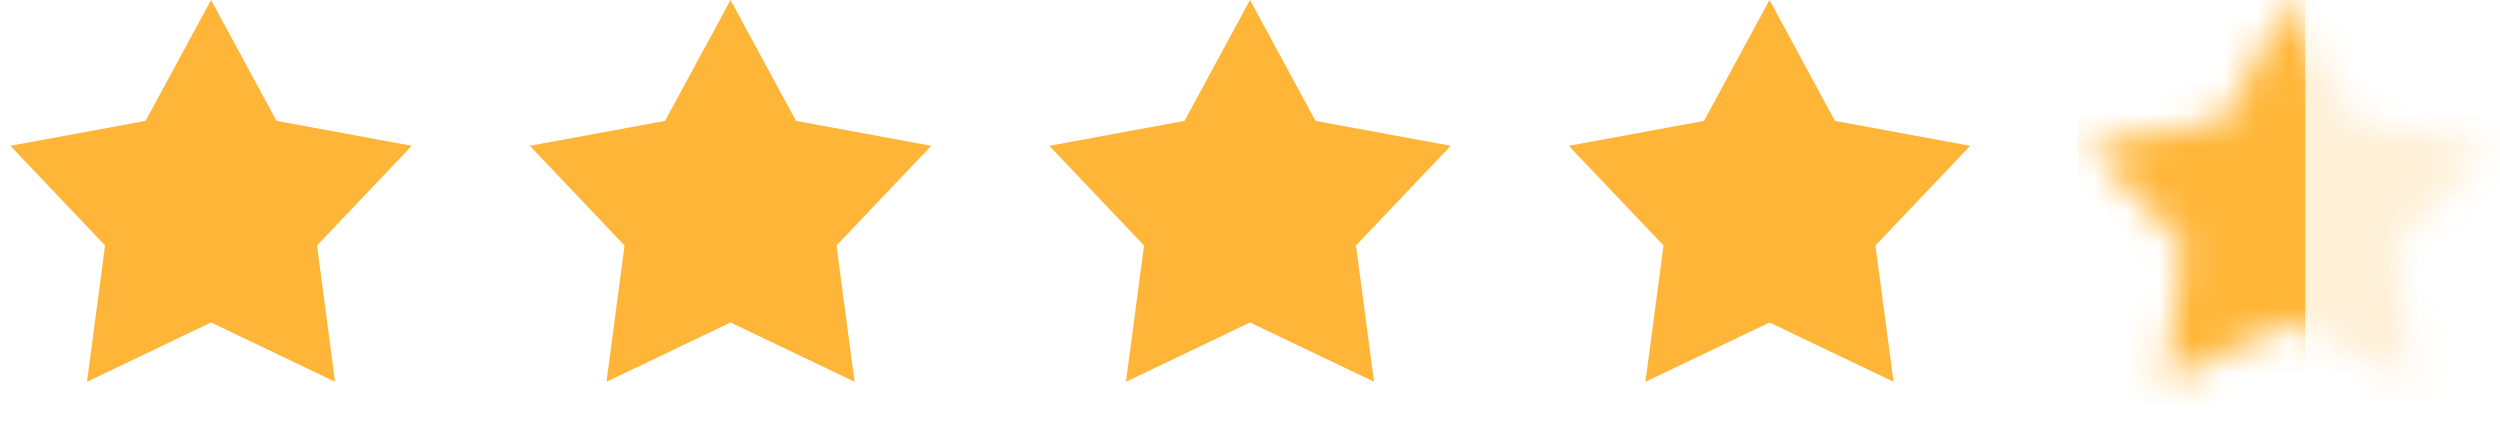 <svg width="77" height="13" viewBox="0 0 77 13" fill="none" xmlns="http://www.w3.org/2000/svg">
<path d="M6.5 0L8.517 3.723L12.682 4.491L9.764 7.561L10.321 11.759L6.5 9.932L2.679 11.759L3.236 7.561L0.318 4.491L4.483 3.723L6.5 0Z" fill="#FFB638"/>
<path d="M22.5 0L24.517 3.723L28.682 4.491L25.764 7.561L26.321 11.759L22.5 9.932L18.679 11.759L19.236 7.561L16.318 4.491L20.483 3.723L22.5 0Z" fill="#FFB638"/>
<path d="M38.5 0L40.517 3.723L44.682 4.491L41.764 7.561L42.321 11.759L38.5 9.932L34.679 11.759L35.236 7.561L32.318 4.491L36.483 3.723L38.5 0Z" fill="#FFB638"/>
<path d="M54.5 0L56.517 3.723L60.682 4.491L57.764 7.561L58.321 11.759L54.5 9.932L50.679 11.759L51.236 7.561L48.318 4.491L52.483 3.723L54.5 0Z" fill="#FFB638"/>
<mask id="mask0_420_2" style="mask-type:alpha" maskUnits="userSpaceOnUse" x="64" y="0" width="13" height="12">
<path d="M70.5 0L72.517 3.723L76.682 4.491L73.764 7.561L74.321 11.759L70.5 9.932L66.679 11.759L67.236 7.561L64.318 4.491L68.483 3.723L70.5 0Z" fill="#FFB638"/>
</mask>
<g mask="url(#mask0_420_2)">
<rect x="64" y="-3" width="13" height="16" fill="#FFB638" fill-opacity="0.2"/>
<rect x="64" y="-3" width="7" height="16" fill="#FFB638"/>
</g>
</svg>
